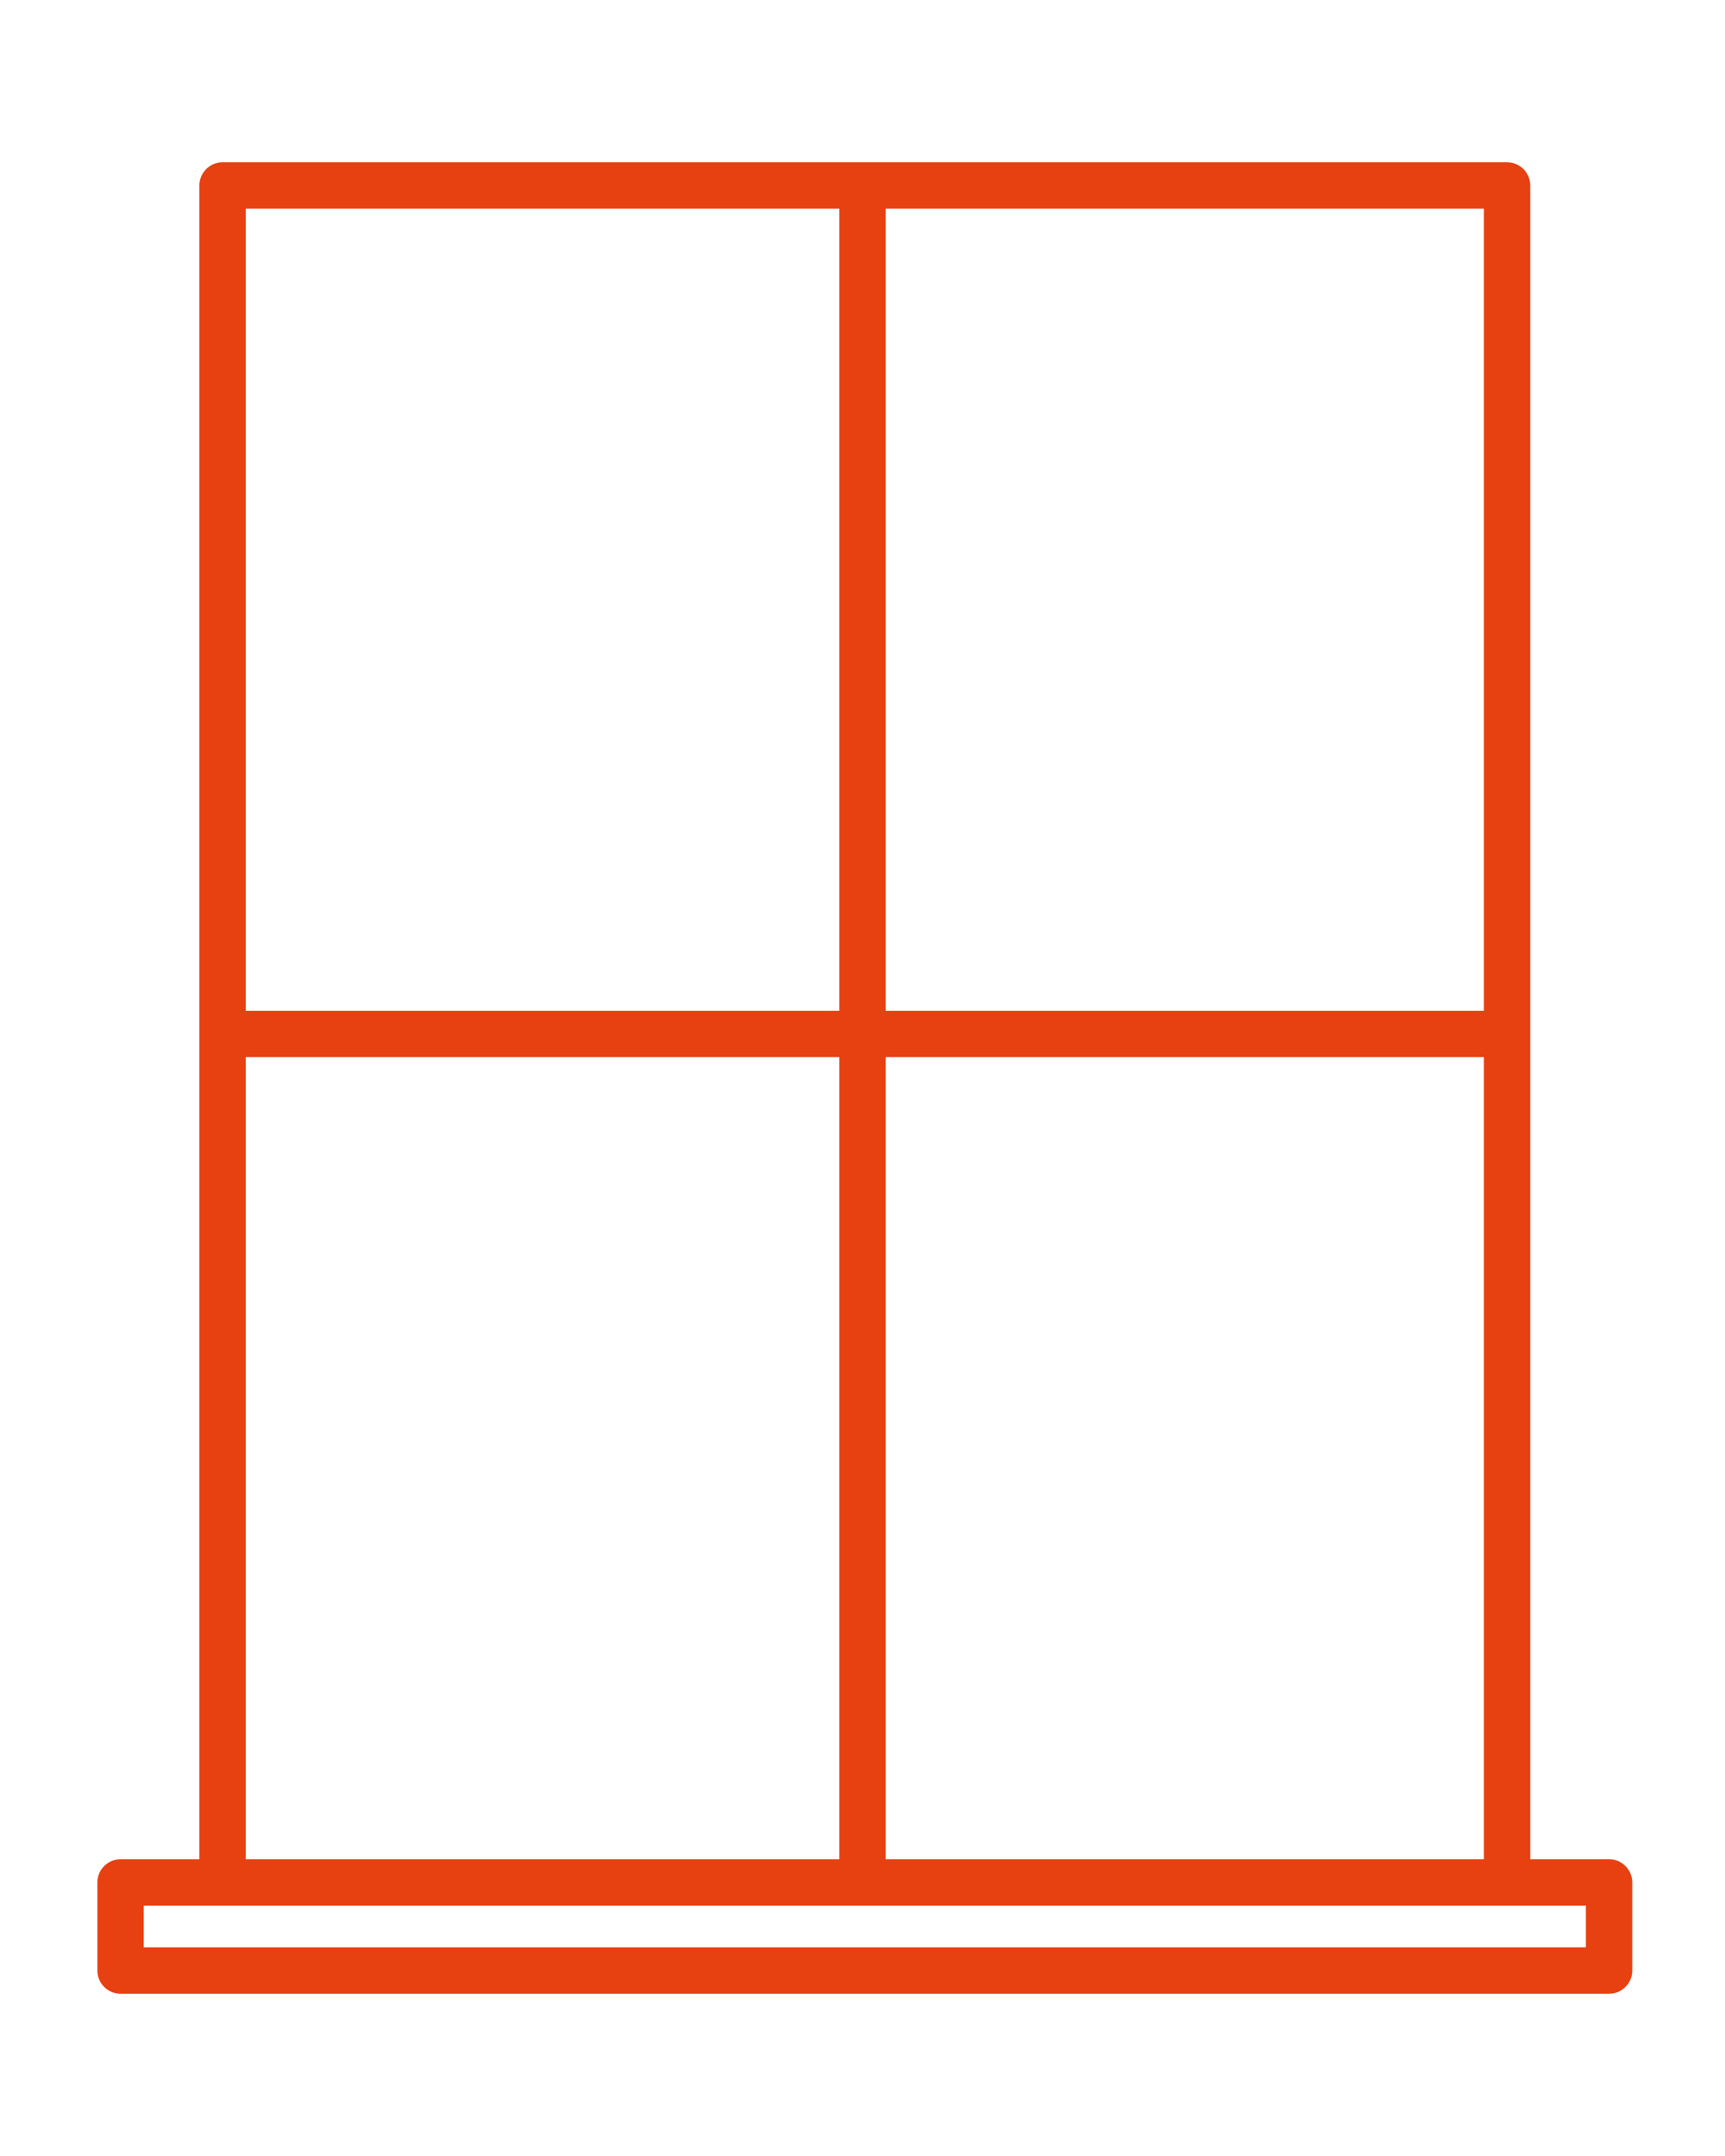 <?xml version="1.0" encoding="utf-8"?>
<!-- Generator: Adobe Illustrator 26.5.0, SVG Export Plug-In . SVG Version: 6.00 Build 0)  -->
<svg version="1.1" id="Vending_Machine" xmlns="http://www.w3.org/2000/svg" xmlns:xlink="http://www.w3.org/1999/xlink" x="0px"
	 y="0px" viewBox="0 0 37.2 46.5" style="enable-background:new 0 0 37.2 46.5;" xml:space="preserve">
<style type="text/css">
	.st0{fill:none;stroke:#E74011;stroke-linecap:round;stroke-linejoin:round;stroke-miterlimit:10;}
</style>
<path class="st0" d="M32.5,40.6H4.8V22.3V4h27.7V40.6z M4.8,22.3h27.7 M18.6,4v36.5 M34.7,40.6H2.6v1.9h32.1
	C34.7,42.5,34.7,40.6,34.7,40.6z"/>
</svg>
